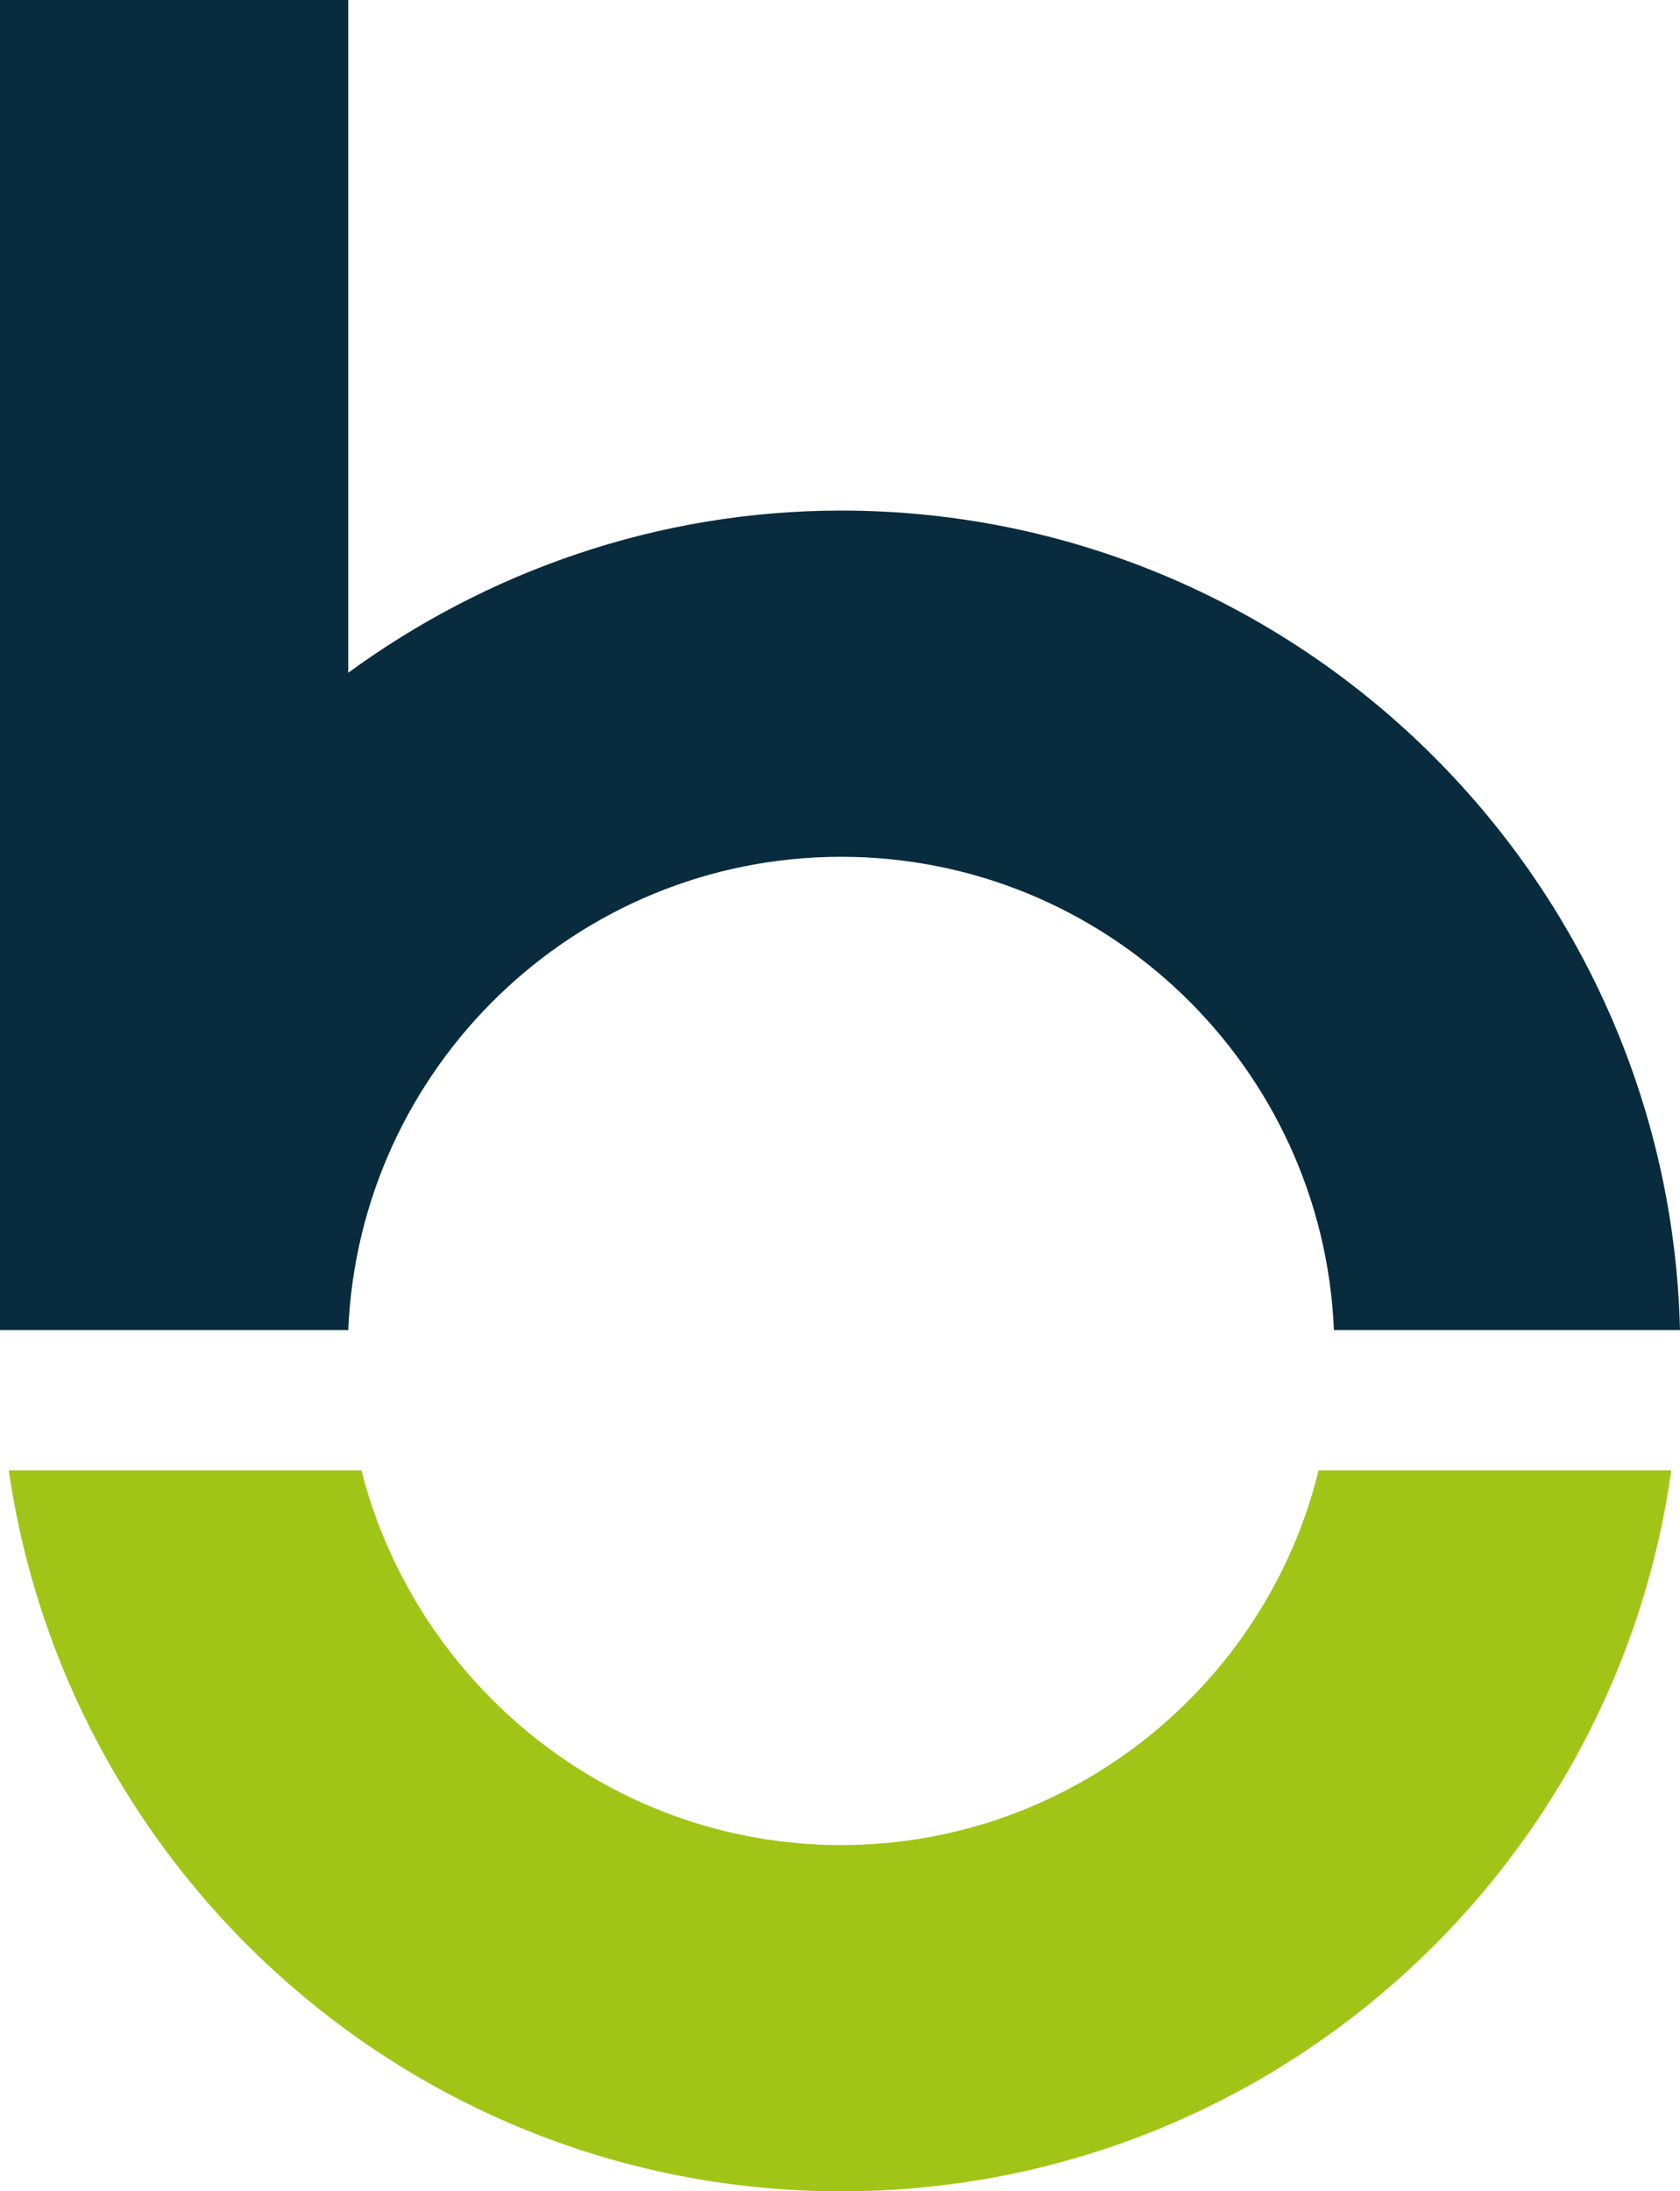 <svg version="1.1" id="Layer_1" xmlns="http://www.w3.org/2000/svg" x="0" y="0" viewBox="0 0 76.7 100" xml:space="preserve"><style type="text/css">.st0{fill:#082c3e}.st1{fill:#a1c517}</style><path class="st0" d="M38.4 23.3c-8.4 0-16.2 2.8-22.5 7.4V0H0v60.7h15.9c.5-12 10.4-21.6 22.5-21.6s22 9.6 22.5 21.6h15.8C76.2 40 59.2 23.3 38.4 23.3"/><path class="st1" d="M60.2 67.1c-2.4 9.8-11.3 17.1-21.8 17.1S19 76.9 16.5 67.1H.4c2.7 18.6 18.7 32.9 38 32.9s35.3-14.3 37.9-32.9H60.2z"/></svg>
